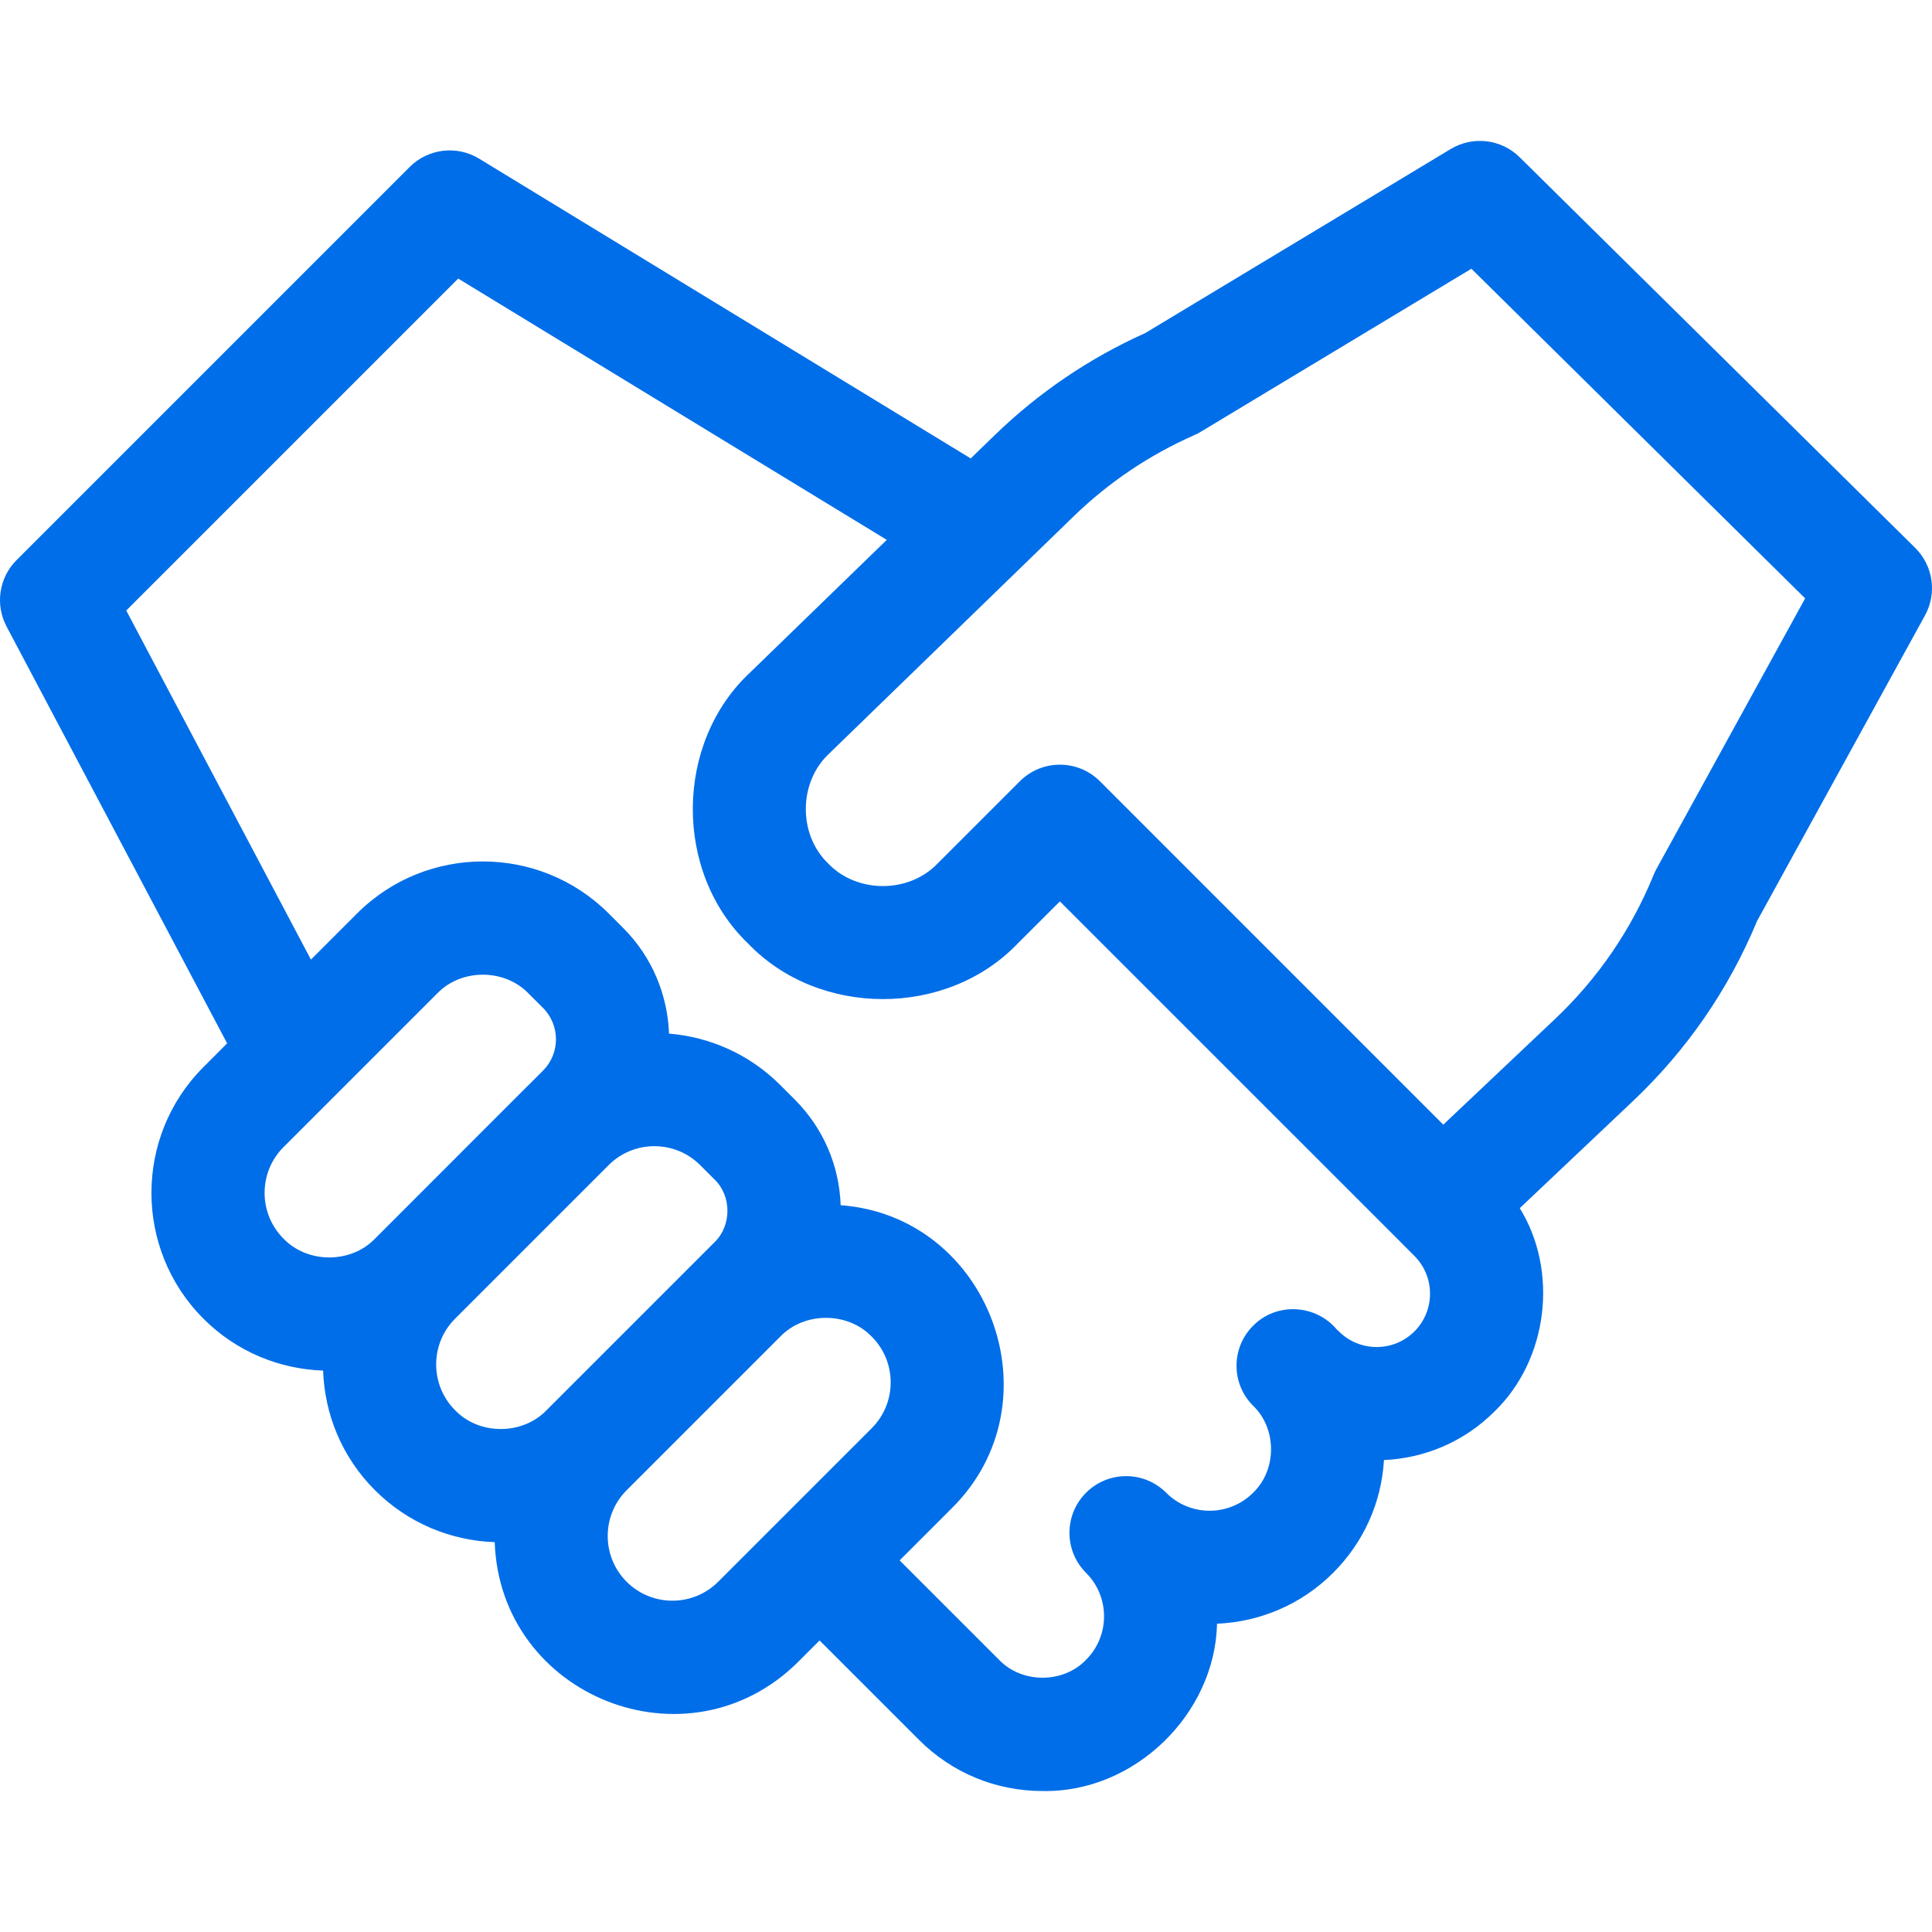 <svg width="32" height="32" viewBox="0 0 32 32" fill="none" xmlns="http://www.w3.org/2000/svg">
<path d="M31.721 9.074L25.17 2.604C24.865 2.303 24.395 2.247 24.027 2.469L18.97 5.516C18.043 5.932 17.203 6.502 16.473 7.21L16.078 7.593L7.936 2.628C7.566 2.403 7.091 2.46 6.785 2.766L0.275 9.276C-0.016 9.567 -0.084 10.014 0.109 10.377L3.762 17.281L3.37 17.674C2.221 18.823 2.221 20.693 3.37 21.842C3.918 22.391 4.631 22.677 5.352 22.701C5.376 23.422 5.662 24.135 6.211 24.683C6.76 25.232 7.473 25.518 8.194 25.543C8.282 28.1 11.39 29.346 13.221 27.525L13.575 27.171L15.222 28.818C15.768 29.364 16.495 29.665 17.268 29.665C18.793 29.695 20.125 28.388 20.158 26.894C20.858 26.864 21.549 26.584 22.082 26.05C22.586 25.546 22.881 24.889 22.923 24.183C23.589 24.154 24.246 23.886 24.753 23.379C25.642 22.52 25.818 21.056 25.172 20.011L27.043 18.241C27.938 17.395 28.631 16.39 29.103 15.254L31.884 10.193C32.086 9.825 32.019 9.369 31.721 9.074V9.074ZM4.696 19L7.24 16.456C7.639 16.04 8.357 16.04 8.755 16.456L8.994 16.694C9.28 16.981 9.28 17.447 8.994 17.733L8.756 17.971C8.756 17.971 8.756 17.971 8.755 17.971L6.211 20.516C5.812 20.931 5.095 20.931 4.696 20.516C4.278 20.098 4.278 19.418 4.696 19V19ZM7.537 21.842L10.082 19.297C10.5 18.88 11.179 18.88 11.597 19.298L11.835 19.536C12.12 19.809 12.12 20.301 11.835 20.575L9.053 23.357C8.654 23.773 7.936 23.773 7.537 23.357C7.12 22.939 7.12 22.26 7.537 21.842V21.842ZM10.379 26.199C9.961 25.781 9.961 25.101 10.379 24.683L12.923 22.139C13.322 21.724 14.04 21.724 14.439 22.139C14.857 22.557 14.857 23.237 14.439 23.655L11.895 26.199C11.477 26.617 10.797 26.617 10.379 26.199ZM23.427 22.053C23.082 22.397 22.522 22.397 22.177 22.053C22.166 22.042 22.155 22.033 22.144 22.023C21.792 21.602 21.144 21.565 20.756 21.958C20.389 22.324 20.389 22.918 20.756 23.284C21.151 23.663 21.151 24.345 20.756 24.724C20.358 25.122 19.712 25.122 19.315 24.724C18.949 24.358 18.355 24.358 17.989 24.724C17.989 24.724 17.988 24.725 17.988 24.725C17.988 24.725 17.988 24.725 17.988 24.725C17.622 25.091 17.622 25.685 17.988 26.051C18.386 26.448 18.386 27.094 17.988 27.492C17.609 27.887 16.927 27.887 16.548 27.492L14.901 25.845L15.765 24.981C17.539 23.221 16.392 20.145 13.924 19.962C13.901 19.3 13.633 18.681 13.162 18.21L12.923 17.971C12.41 17.458 11.753 17.175 11.081 17.12C11.058 16.483 10.805 15.853 10.32 15.368L10.082 15.13C8.932 13.981 7.063 13.981 5.914 15.13L5.15 15.894L2.091 10.112L7.589 4.614L14.688 8.942L12.43 11.133C11.172 12.299 11.154 14.444 12.393 15.63C13.567 16.854 15.68 16.854 16.854 15.63L17.555 14.93L23.222 20.596C23.223 20.598 23.225 20.6 23.227 20.602L23.427 20.802C23.772 21.147 23.772 21.708 23.427 22.053V22.053ZM27.434 14.396C27.417 14.428 27.401 14.46 27.388 14.494C27.017 15.402 26.468 16.204 25.755 16.879L23.905 18.628L18.218 12.94C17.852 12.574 17.258 12.574 16.892 12.94L15.528 14.304C15.052 14.8 14.195 14.8 13.719 14.304C13.216 13.822 13.224 12.954 13.735 12.48L17.779 8.556C18.363 7.989 19.037 7.535 19.782 7.207C19.819 7.191 19.854 7.173 19.888 7.152L24.371 4.451L29.899 9.911L27.434 14.396Z" fill="#006EE8"/>
</svg>
